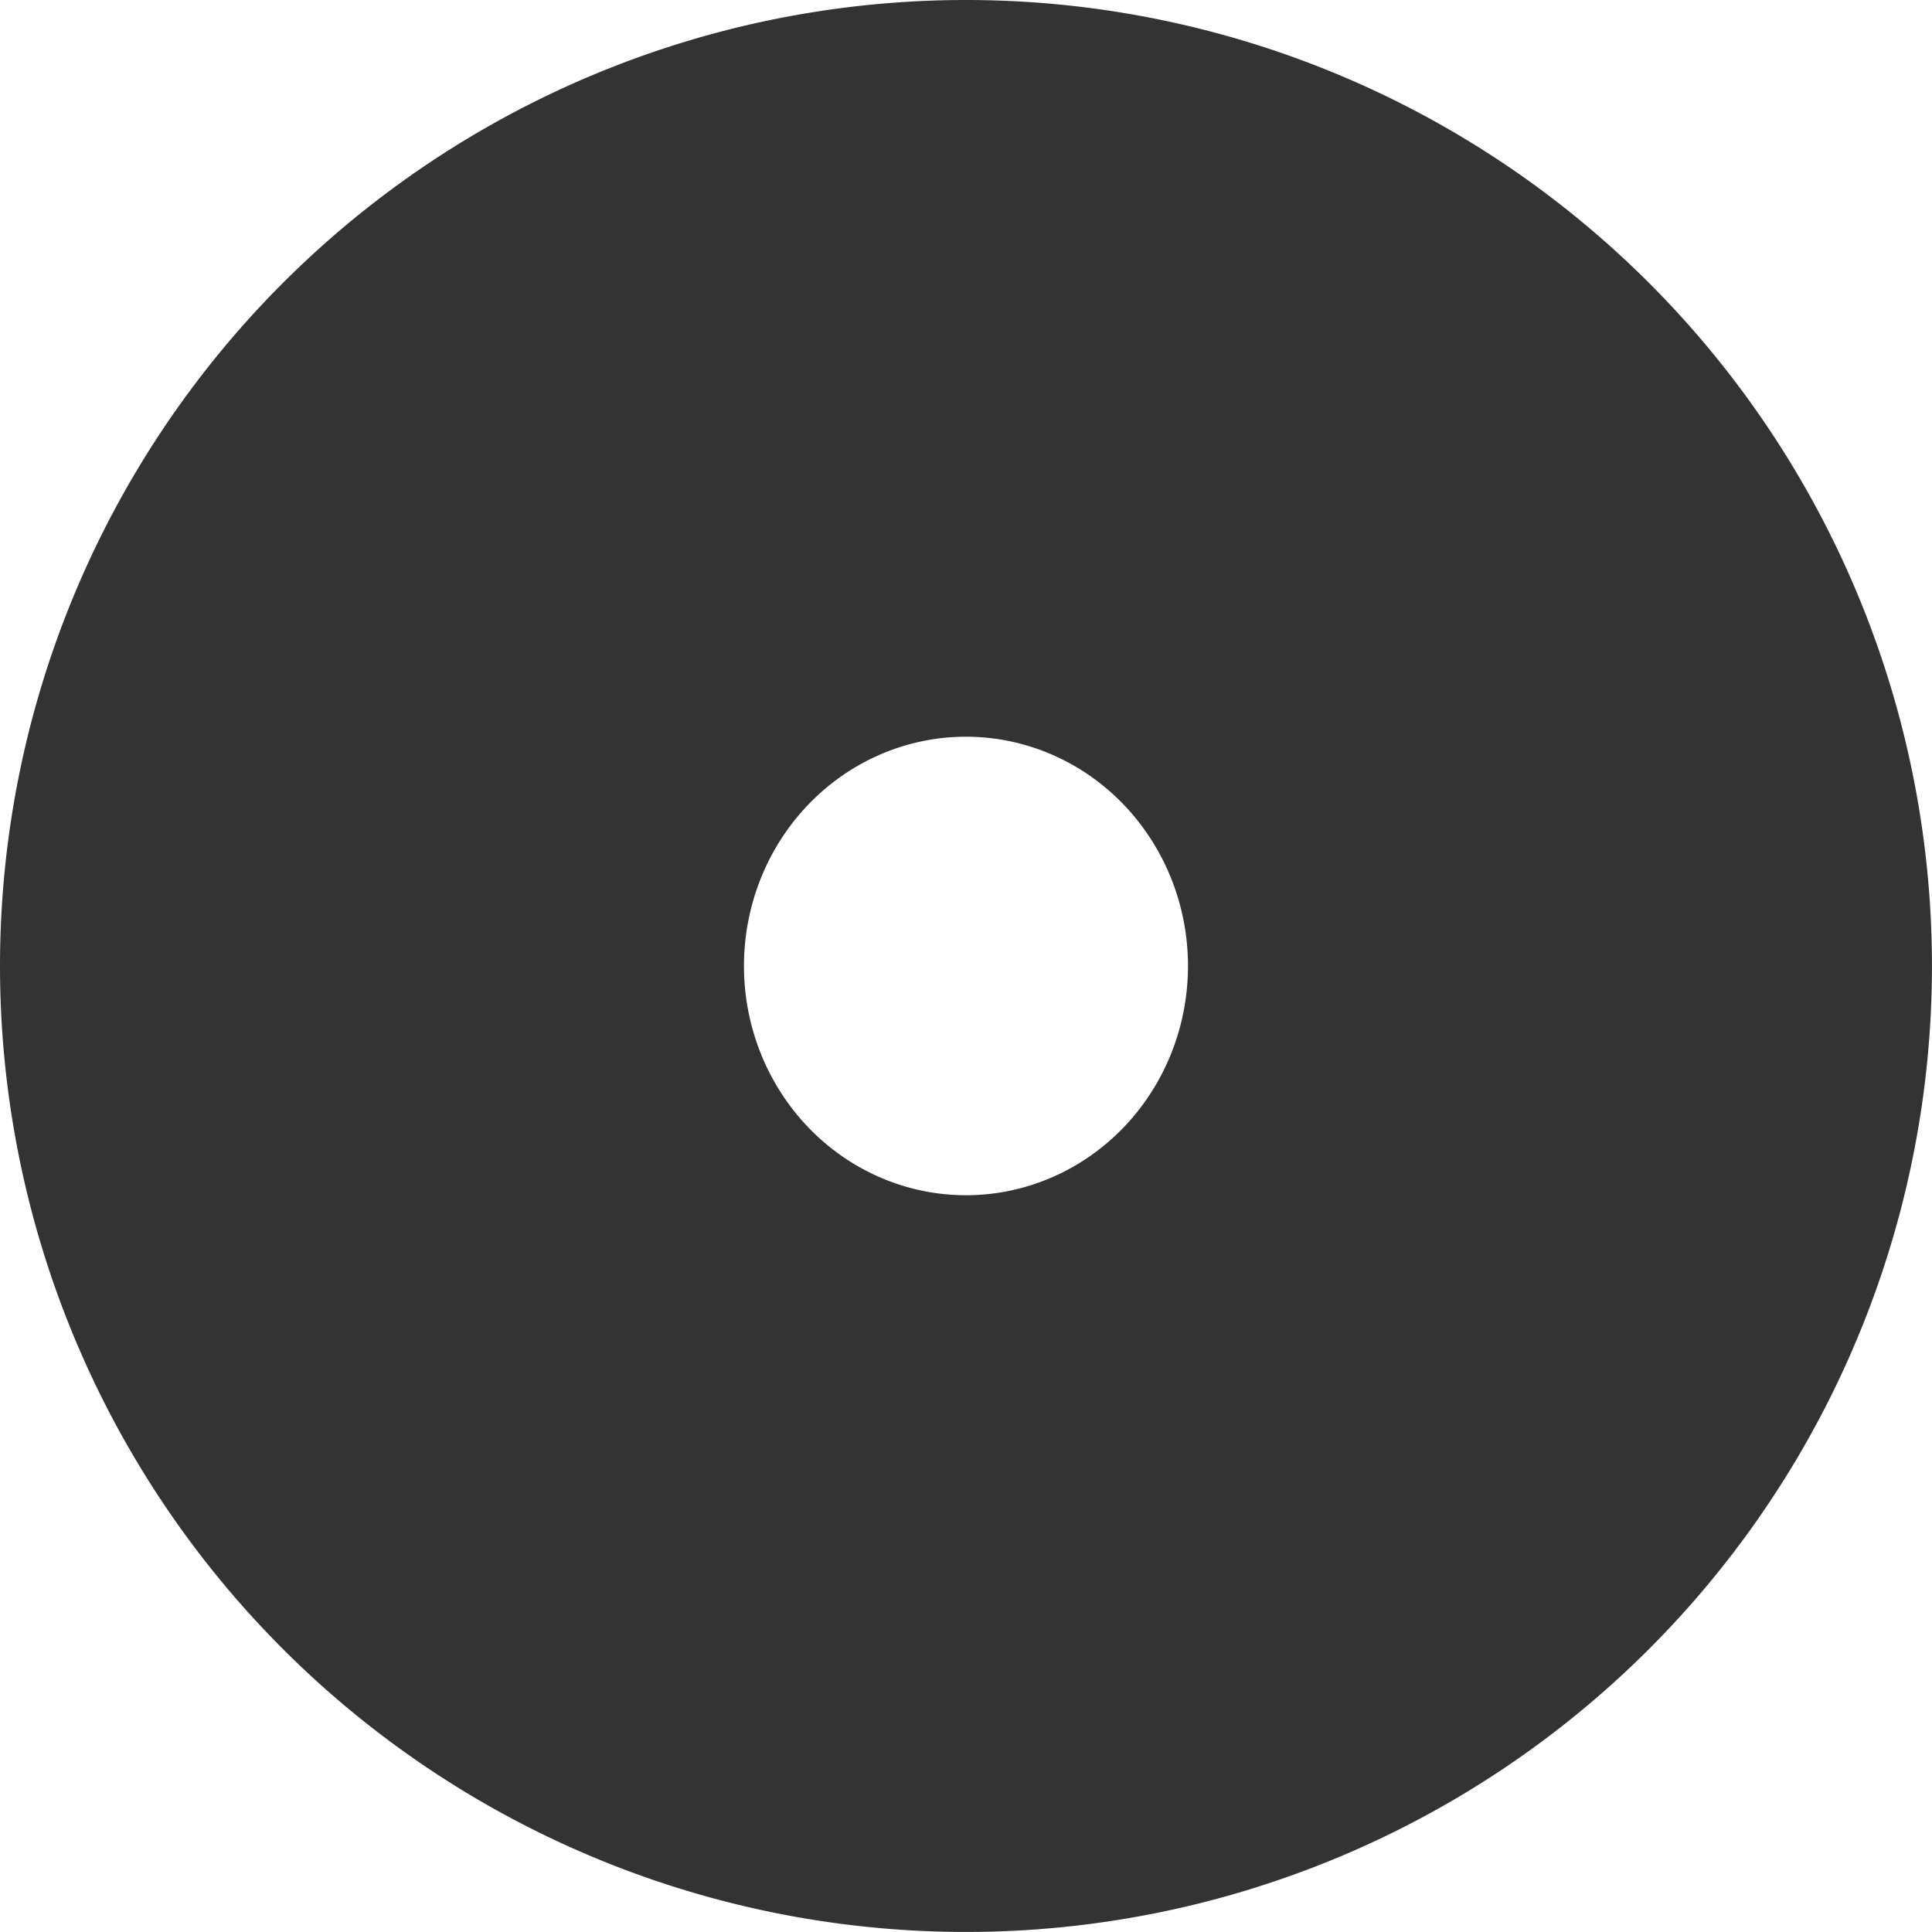 <?xml version="1.0" encoding="UTF-8" standalone="no"?>
<!-- Created with Inkscape (http://www.inkscape.org/) -->

<svg
   width="46.105mm"
   height="46.105mm"
   viewBox="0 0 46.105 46.105"
   version="1.1"
   id="svg1"
   xmlns:inkscape="http://www.inkscape.org/namespaces/inkscape"
   xmlns:sodipodi="http://sodipodi.sourceforge.net/DTD/sodipodi-0.dtd"
   xmlns="http://www.w3.org/2000/svg"
   xmlns:svg="http://www.w3.org/2000/svg">
  <sodipodi:namedview
     id="namedview1"
     pagecolor="#ffffff"
     bordercolor="#666666"
     borderopacity="1.0"
     inkscape:showpageshadow="2"
     inkscape:pageopacity="0.0"
     inkscape:pagecheckerboard="0"
     inkscape:deskcolor="#d1d1d1"
     inkscape:document-units="mm"
     showguides="false" />
  <defs
     id="defs1" />
  <g
     inkscape:label="Layer 1 copy"
     inkscape:groupmode="layer"
     id="g67"
     transform="translate(-81.948,-118.067)">
    <path
       id="circle66"
       style="fill:#333333;fill-opacity:1;stroke-width:0.222"
       d="m 105,118.067 a 23.052,23.052 0 0 0 -23.052,23.052 23.052,23.052 0 0 0 23.052,23.052 23.052,23.052 0 0 0 23.052,-23.052 23.052,23.052 0 0 0 -23.052,-23.052 z m 0,17.581 a 5.298,5.471 0 0 1 5.298,5.471 5.298,5.471 0 0 1 -5.298,5.471 5.298,5.471 0 0 1 -5.298,-5.471 5.298,5.471 0 0 1 5.298,-5.471 z" />
  </g>
</svg>
